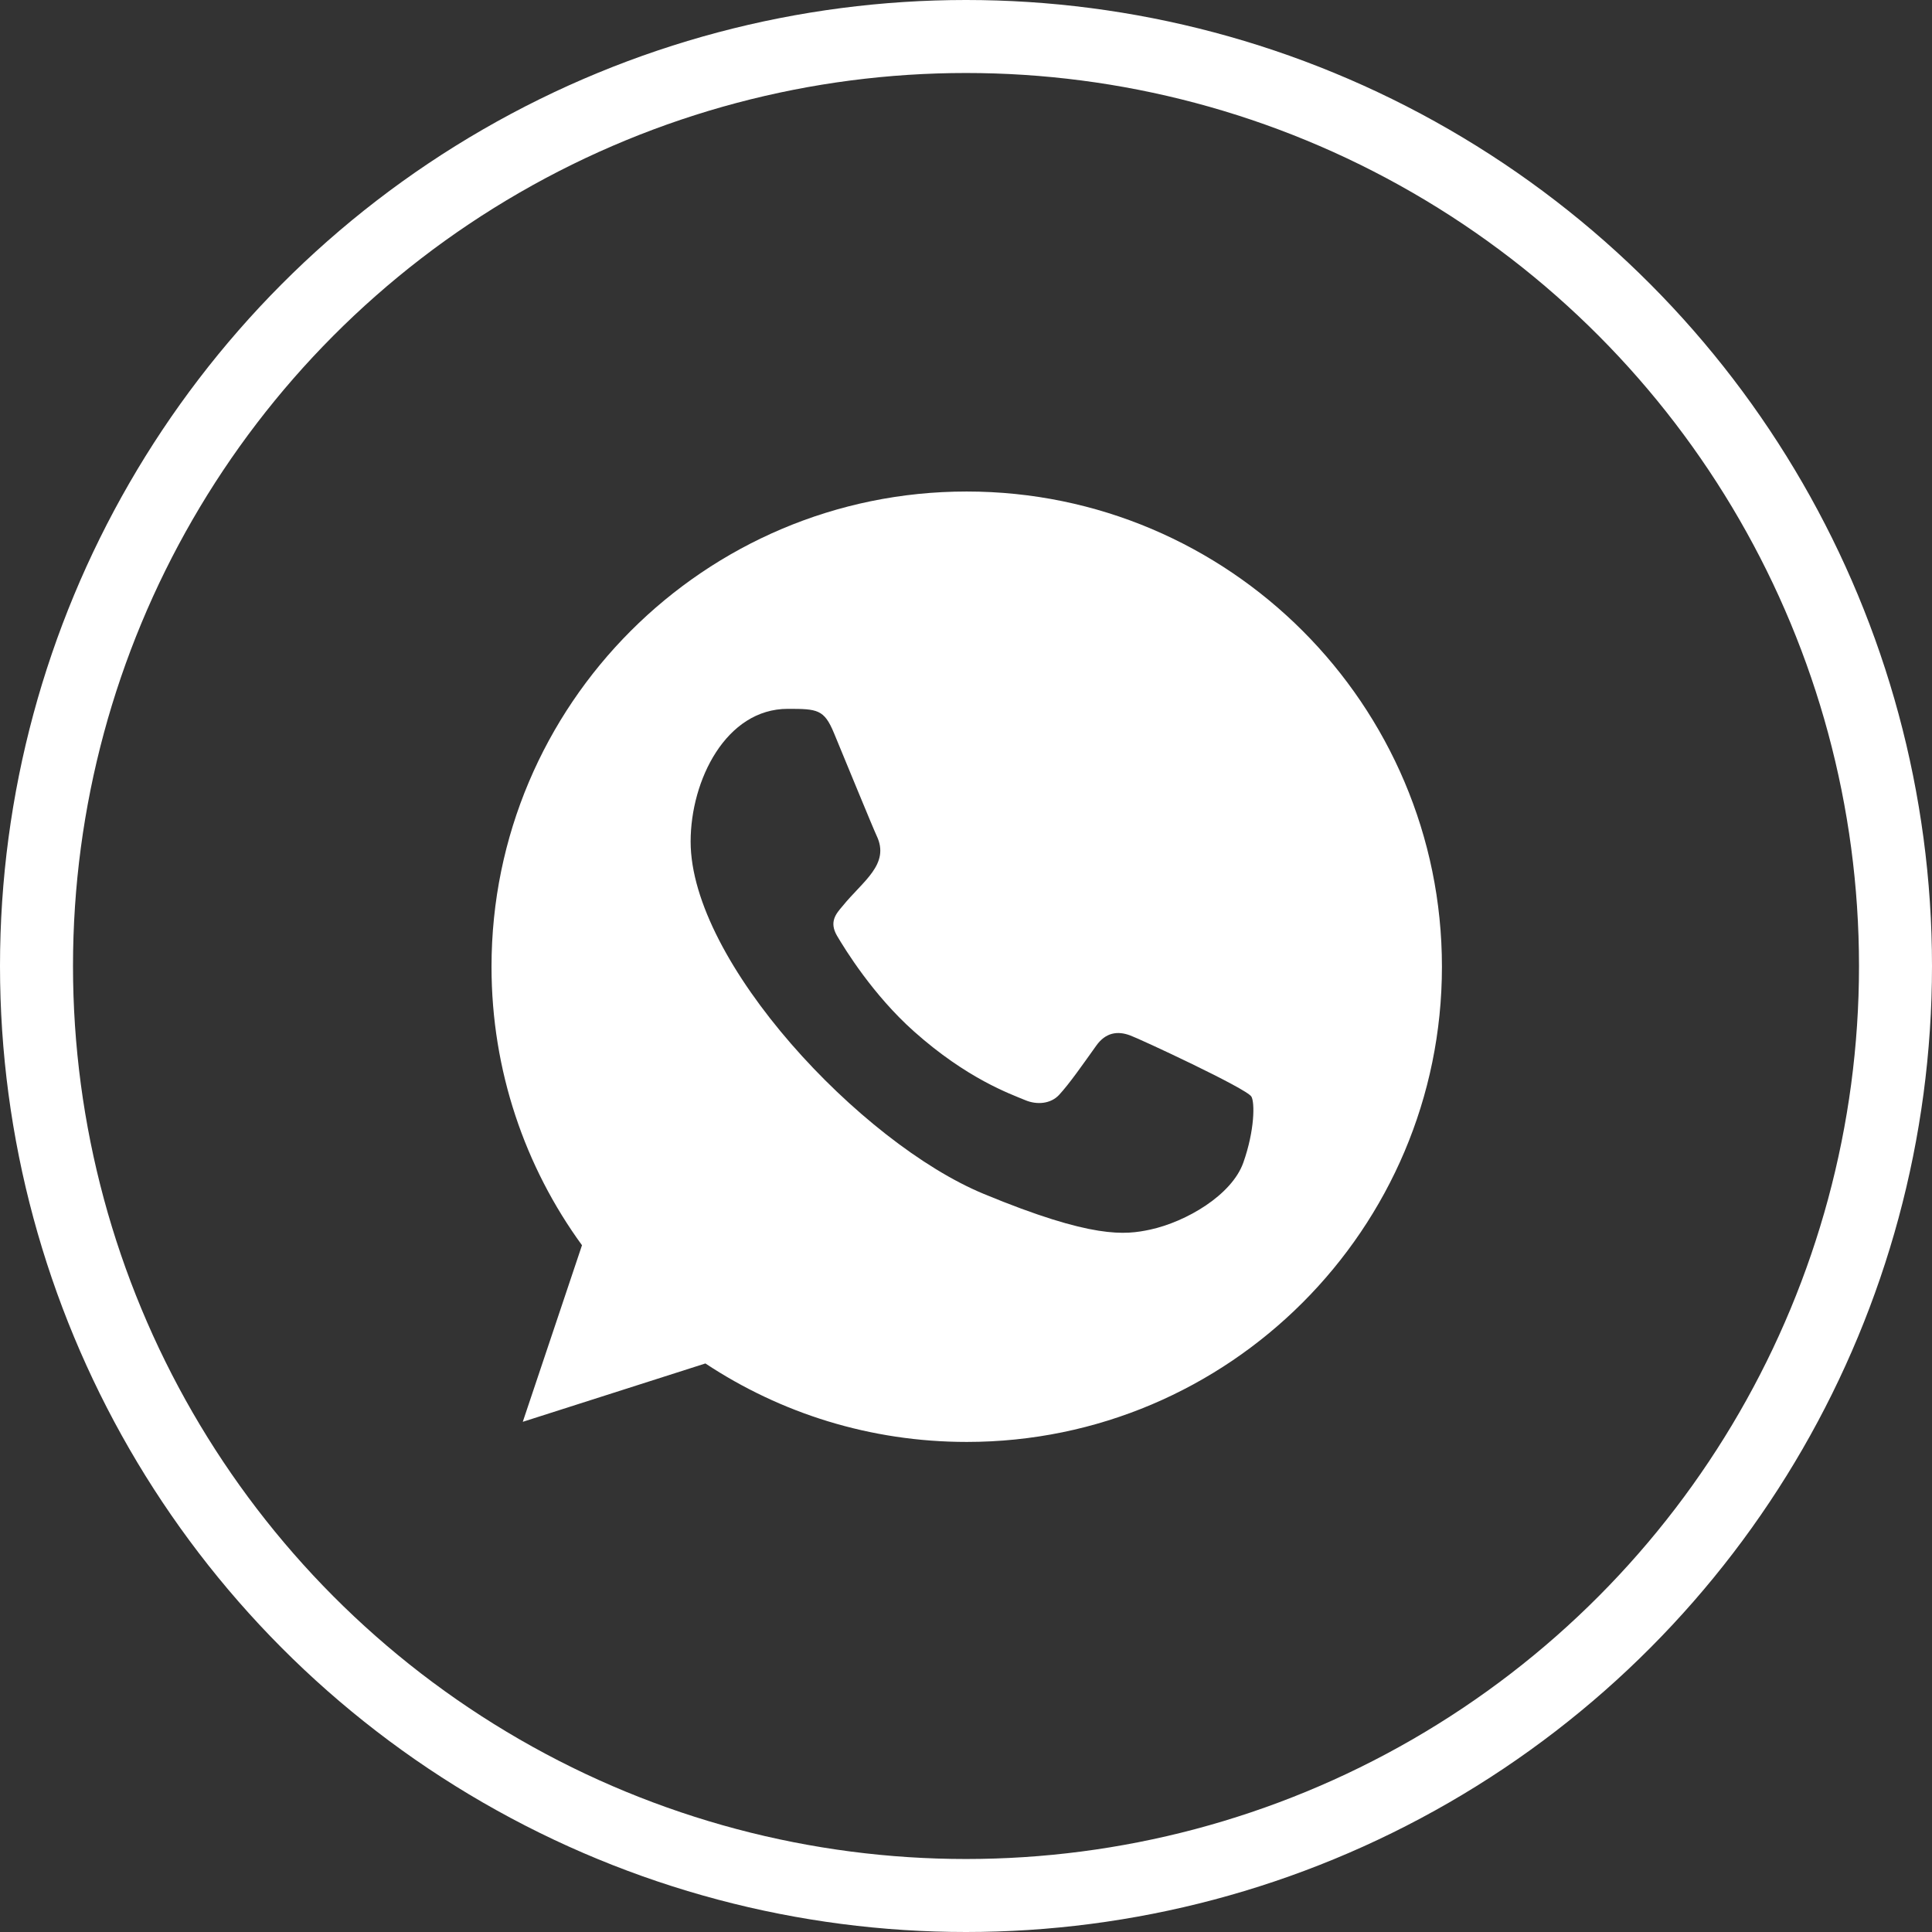 <?xml version="1.0" encoding="UTF-8"?> <svg xmlns="http://www.w3.org/2000/svg" width="397" height="397" viewBox="0 0 397 397" fill="none"><rect x="0" y="0" width="397" height="397" fill="#333333" stroke="none"/> <circle cx="198.5" cy="198.5" r="191" stroke="white" stroke-width="15"></circle> <path fill-rule="evenodd" clip-rule="evenodd" d="M255.49 238.891C253.137 245.552 243.782 251.063 236.322 252.675C231.215 253.759 224.555 254.617 202.115 245.318C176.912 234.876 141.915 197.682 141.915 172.93C141.915 160.33 149.18 145.657 161.884 145.657C167.997 145.657 169.344 145.776 171.356 150.602C173.709 156.286 179.451 170.293 180.135 171.729C182.957 177.619 177.264 181.067 173.133 186.195C171.815 187.738 170.321 189.407 171.991 192.279C173.651 195.092 179.392 204.45 187.829 211.961C198.727 221.67 207.564 224.77 210.728 226.089C213.081 227.065 215.894 226.838 217.612 225.002C219.79 222.648 222.495 218.742 225.248 214.893C227.192 212.139 229.662 211.795 232.25 212.772C233.998 213.377 256.213 223.694 257.15 225.345C257.843 226.546 257.844 232.229 255.49 238.891ZM198.668 101H198.619C144.786 101 101 144.799 101 198.649C101 220.001 107.884 239.811 119.592 255.879L107.425 292.164L144.952 280.172C160.39 290.389 178.816 296.298 198.668 296.298C252.502 296.298 296.298 252.499 296.298 198.649C296.298 144.799 252.502 101 198.668 101Z" fill="white"></path> </svg> 